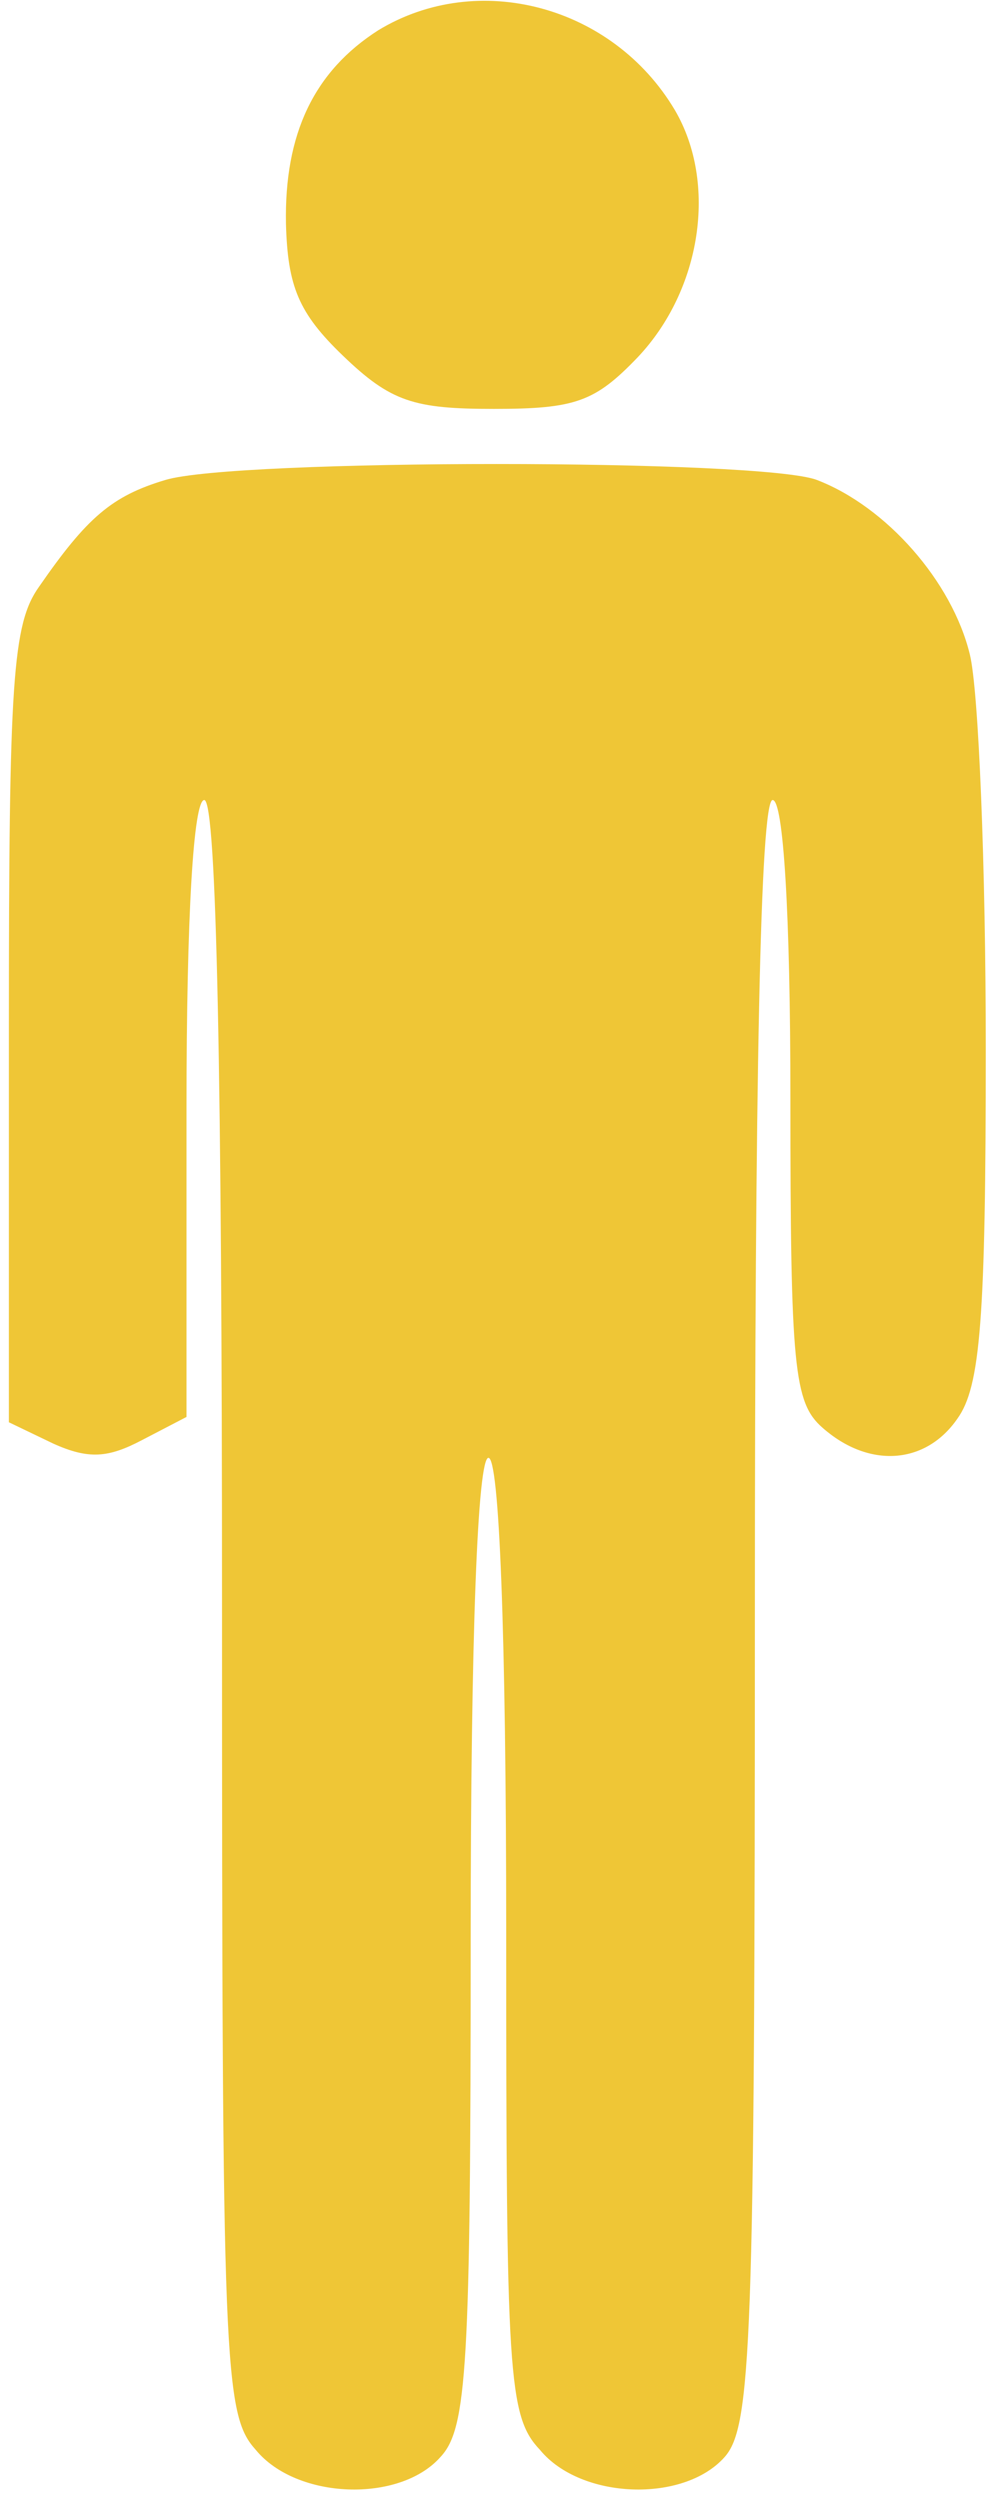 <?xml version="1.0" encoding="UTF-8"?> <svg xmlns="http://www.w3.org/2000/svg" width="89" height="225" viewBox="0 0 89 225" fill="none"> <path d="M34.08 2.72C28.32 6.4 25.6 12 25.76 20.16C25.92 25.76 26.88 28.16 30.88 32C35.2 36.16 37.28 36.8 44.48 36.8C51.84 36.8 53.6 36.16 57.44 32.16C63.2 26.08 64.64 16.48 60.8 9.92C55.2 0.48 43.04 -2.72 34.08 2.72Z" fill="#EFC636"></path> <path d="M14.88 43.2C10.08 44.64 7.84 46.56 3.52 52.8C1.12 56.16 0.8 61.28 0.8 92.32V128L4.8 129.92C8 131.36 9.76 131.2 12.8 129.6L16.8 127.52V99.68C16.8 82.24 17.44 72 18.4 72C19.52 72 20 97.28 20 144.48C20 213.12 20.16 217.28 23.04 220.48C26.72 224.96 36 225.28 39.68 221.12C42.08 218.56 42.4 212.96 42.4 174.72C42.4 146.72 43.04 131.2 44 131.2C44.96 131.2 45.6 146.56 45.6 174.08C45.6 213.76 45.76 217.44 48.64 220.48C52.32 224.96 61.6 225.28 65.28 221.12C67.68 218.4 68 210.88 68 145.12C68 97.44 68.48 72 69.6 72C70.56 72 71.2 82.08 71.2 98.88C71.2 123.04 71.52 126.24 74.08 128.48C78.24 132.16 83.36 131.84 86.24 127.68C88.32 124.8 88.8 118.72 88.8 94.4C88.8 78.08 88.16 62.08 87.36 58.88C85.76 52.32 79.84 45.6 73.6 43.2C68.64 41.28 21.12 41.28 14.88 43.2Z" fill="#EFC636"></path> </svg> 